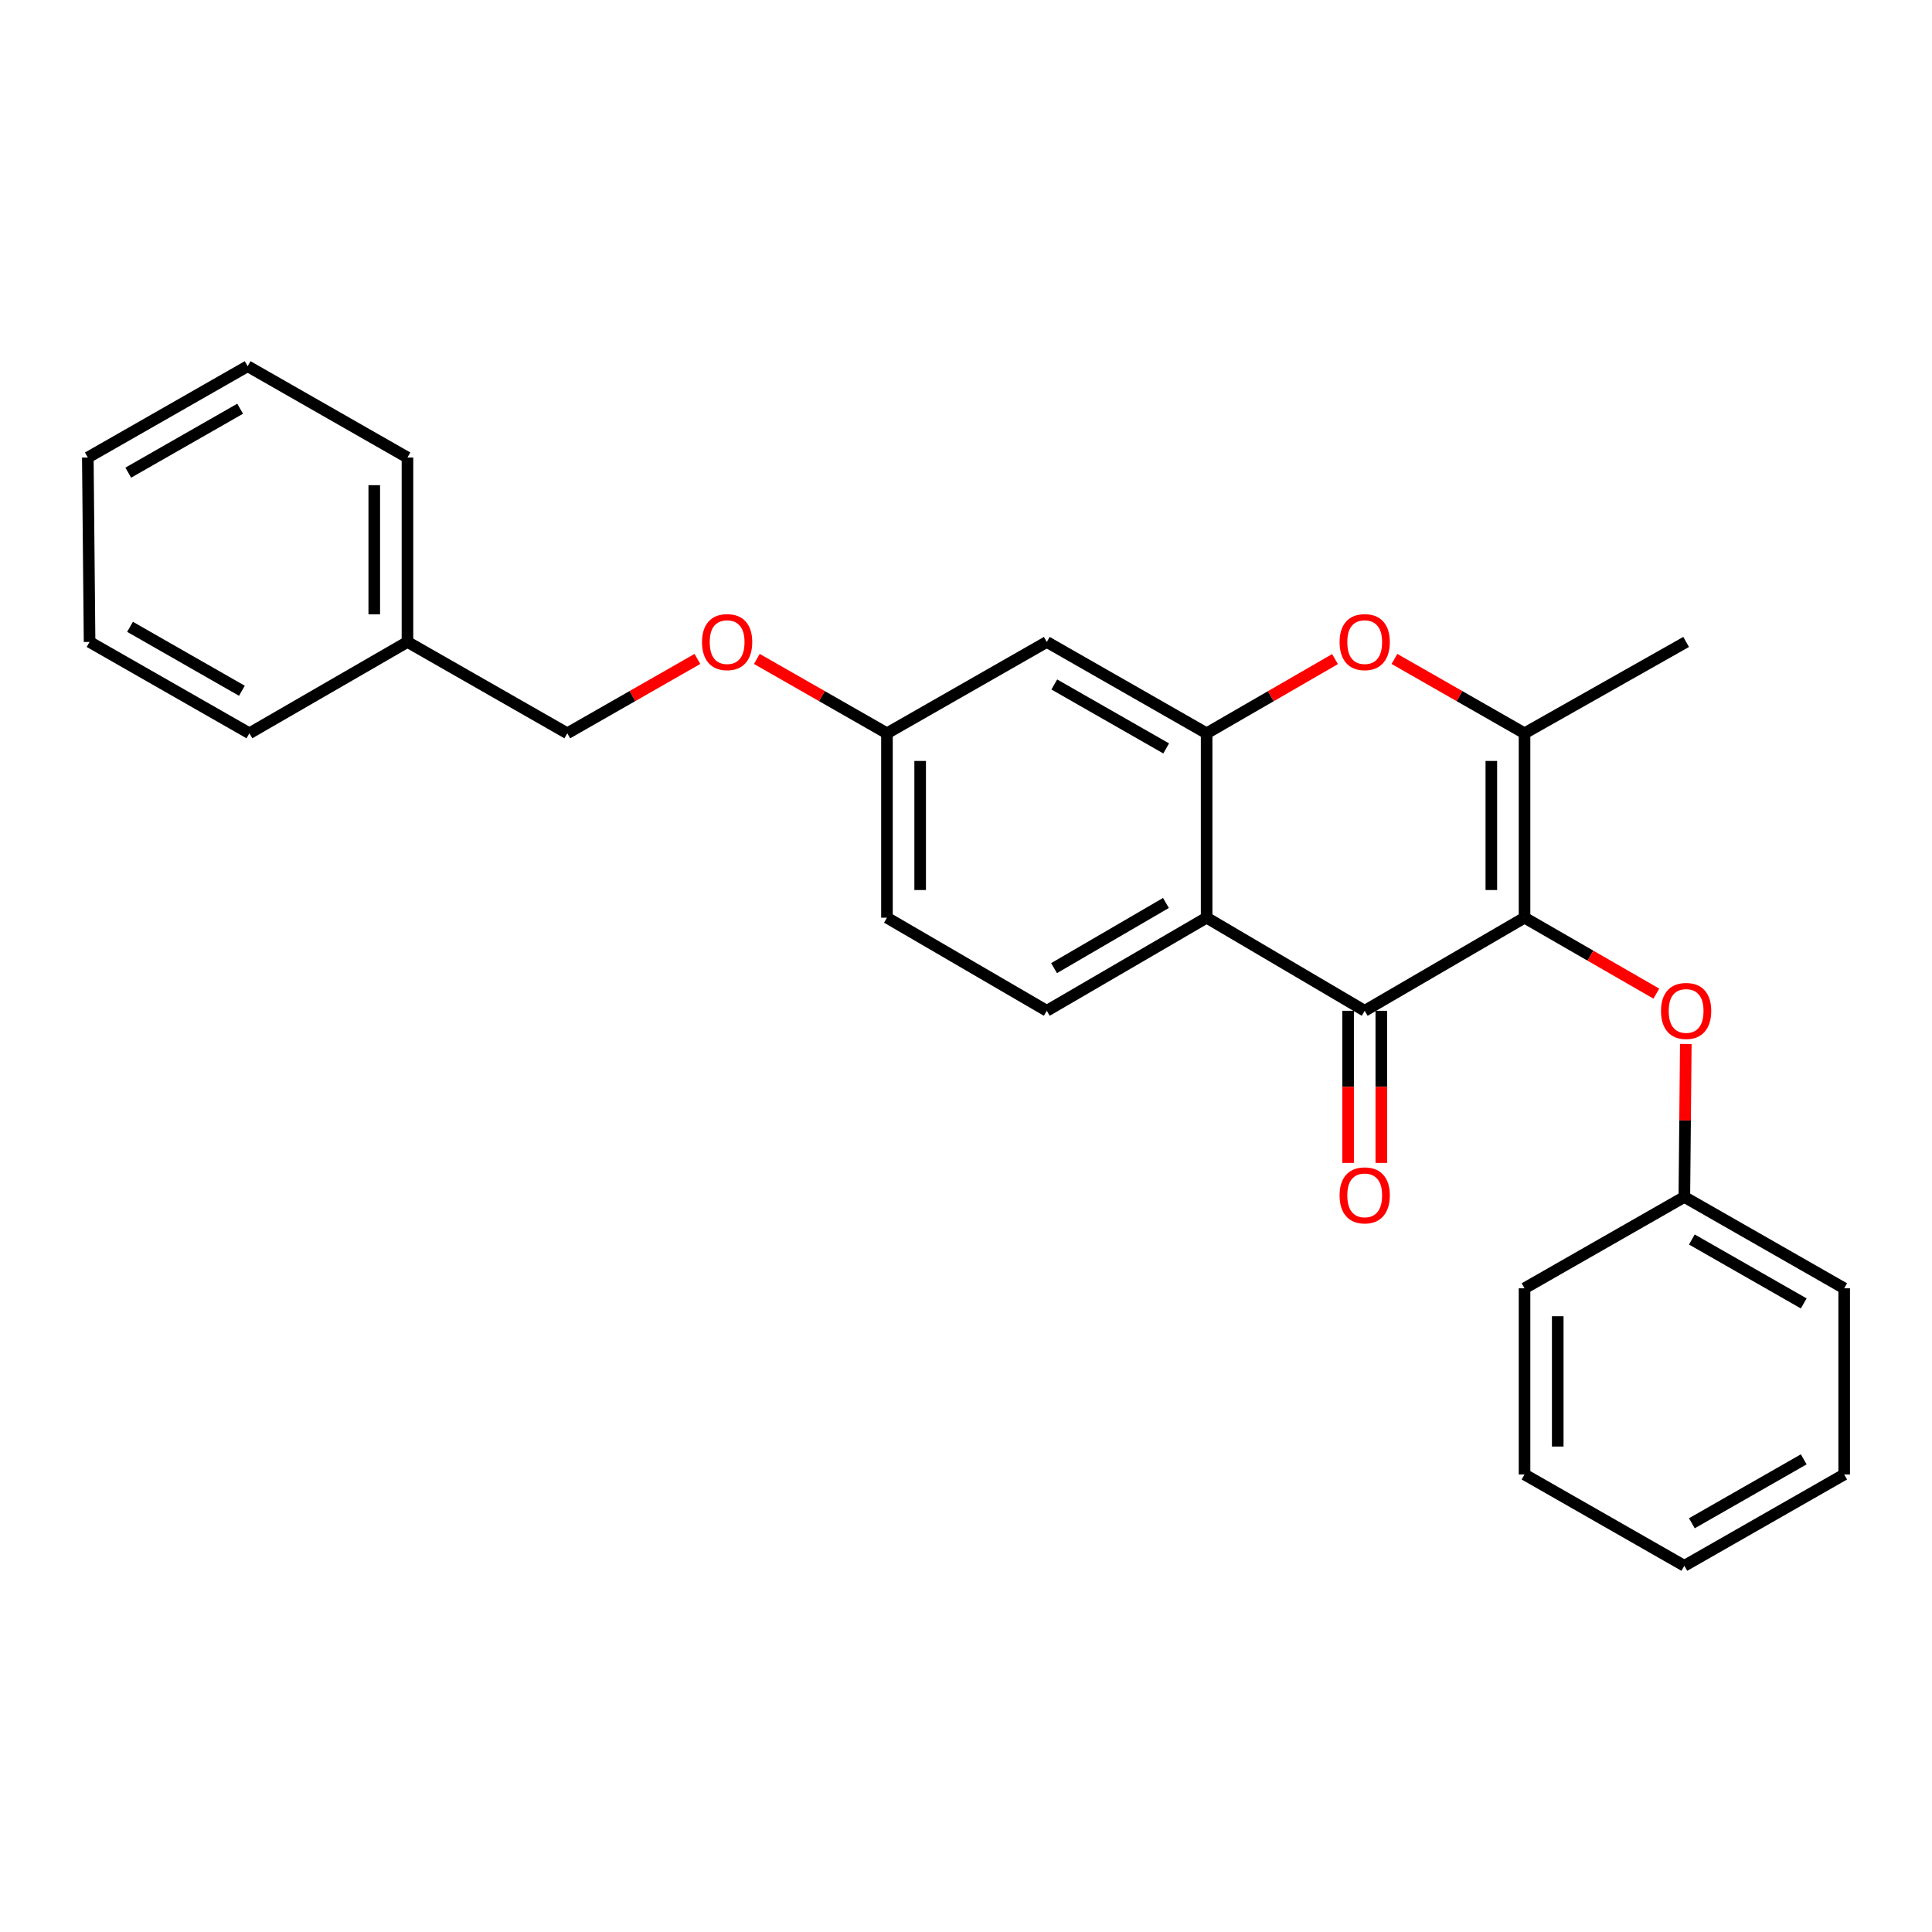 <?xml version='1.0' encoding='iso-8859-1'?>
<svg version='1.1' baseProfile='full'
              xmlns='http://www.w3.org/2000/svg'
                      xmlns:rdkit='http://www.rdkit.org/xml'
                      xmlns:xlink='http://www.w3.org/1999/xlink'
                  xml:space='preserve'
width='1000px' height='1000px' viewBox='0 0 1000 1000'>
<!-- END OF HEADER -->
<rect style='opacity:1.0;fill:#FFFFFF;stroke:none' width='1000' height='1000' x='0' y='0'> </rect>
<path class='bond-0' d='M 789.097,474.995 L 706.369,523.181' style='fill:none;fill-rule:evenodd;stroke:#000000;stroke-width:6px;stroke-linecap:butt;stroke-linejoin:miter;stroke-opacity:1' />
<path class='bond-1' d='M 789.097,474.995 L 789.097,379.549' style='fill:none;fill-rule:evenodd;stroke:#000000;stroke-width:6px;stroke-linecap:butt;stroke-linejoin:miter;stroke-opacity:1' />
<path class='bond-1' d='M 771.912,460.678 L 771.912,393.866' style='fill:none;fill-rule:evenodd;stroke:#000000;stroke-width:6px;stroke-linecap:butt;stroke-linejoin:miter;stroke-opacity:1' />
<path class='bond-2' d='M 789.097,474.995 L 823.209,494.648' style='fill:none;fill-rule:evenodd;stroke:#000000;stroke-width:6px;stroke-linecap:butt;stroke-linejoin:miter;stroke-opacity:1' />
<path class='bond-2' d='M 823.209,494.648 L 857.32,514.301' style='fill:none;fill-rule:evenodd;stroke:#FF0000;stroke-width:6px;stroke-linecap:butt;stroke-linejoin:miter;stroke-opacity:1' />
<path class='bond-3' d='M 706.369,523.181 L 624.547,474.995' style='fill:none;fill-rule:evenodd;stroke:#000000;stroke-width:6px;stroke-linecap:butt;stroke-linejoin:miter;stroke-opacity:1' />
<path class='bond-4' d='M 697.776,523.181 L 697.776,562.556' style='fill:none;fill-rule:evenodd;stroke:#000000;stroke-width:6px;stroke-linecap:butt;stroke-linejoin:miter;stroke-opacity:1' />
<path class='bond-4' d='M 697.776,562.556 L 697.776,601.93' style='fill:none;fill-rule:evenodd;stroke:#FF0000;stroke-width:6px;stroke-linecap:butt;stroke-linejoin:miter;stroke-opacity:1' />
<path class='bond-4' d='M 714.961,523.181 L 714.961,562.556' style='fill:none;fill-rule:evenodd;stroke:#000000;stroke-width:6px;stroke-linecap:butt;stroke-linejoin:miter;stroke-opacity:1' />
<path class='bond-4' d='M 714.961,562.556 L 714.961,601.93' style='fill:none;fill-rule:evenodd;stroke:#FF0000;stroke-width:6px;stroke-linecap:butt;stroke-linejoin:miter;stroke-opacity:1' />
<path class='bond-5' d='M 624.547,474.995 L 541.818,523.181' style='fill:none;fill-rule:evenodd;stroke:#000000;stroke-width:6px;stroke-linecap:butt;stroke-linejoin:miter;stroke-opacity:1' />
<path class='bond-5' d='M 603.488,467.373 L 545.578,501.103' style='fill:none;fill-rule:evenodd;stroke:#000000;stroke-width:6px;stroke-linecap:butt;stroke-linejoin:miter;stroke-opacity:1' />
<path class='bond-6' d='M 624.547,474.995 L 624.547,379.549' style='fill:none;fill-rule:evenodd;stroke:#000000;stroke-width:6px;stroke-linecap:butt;stroke-linejoin:miter;stroke-opacity:1' />
<path class='bond-7' d='M 789.097,379.549 L 755.424,360.305' style='fill:none;fill-rule:evenodd;stroke:#000000;stroke-width:6px;stroke-linecap:butt;stroke-linejoin:miter;stroke-opacity:1' />
<path class='bond-7' d='M 755.424,360.305 L 721.751,341.061' style='fill:none;fill-rule:evenodd;stroke:#FF0000;stroke-width:6px;stroke-linecap:butt;stroke-linejoin:miter;stroke-opacity:1' />
<path class='bond-8' d='M 789.097,379.549 L 872.733,332.27' style='fill:none;fill-rule:evenodd;stroke:#000000;stroke-width:6px;stroke-linecap:butt;stroke-linejoin:miter;stroke-opacity:1' />
<path class='bond-9' d='M 624.547,379.549 L 657.776,360.348' style='fill:none;fill-rule:evenodd;stroke:#000000;stroke-width:6px;stroke-linecap:butt;stroke-linejoin:miter;stroke-opacity:1' />
<path class='bond-9' d='M 657.776,360.348 L 691.006,341.147' style='fill:none;fill-rule:evenodd;stroke:#FF0000;stroke-width:6px;stroke-linecap:butt;stroke-linejoin:miter;stroke-opacity:1' />
<path class='bond-10' d='M 624.547,379.549 L 541.818,332.27' style='fill:none;fill-rule:evenodd;stroke:#000000;stroke-width:6px;stroke-linecap:butt;stroke-linejoin:miter;stroke-opacity:1' />
<path class='bond-10' d='M 603.61,387.378 L 545.7,354.283' style='fill:none;fill-rule:evenodd;stroke:#000000;stroke-width:6px;stroke-linecap:butt;stroke-linejoin:miter;stroke-opacity:1' />
<path class='bond-11' d='M 872.57,540.35 L 872.193,579.947' style='fill:none;fill-rule:evenodd;stroke:#FF0000;stroke-width:6px;stroke-linecap:butt;stroke-linejoin:miter;stroke-opacity:1' />
<path class='bond-11' d='M 872.193,579.947 L 871.817,619.544' style='fill:none;fill-rule:evenodd;stroke:#000000;stroke-width:6px;stroke-linecap:butt;stroke-linejoin:miter;stroke-opacity:1' />
<path class='bond-12' d='M 541.818,332.27 L 459.089,379.549' style='fill:none;fill-rule:evenodd;stroke:#000000;stroke-width:6px;stroke-linecap:butt;stroke-linejoin:miter;stroke-opacity:1' />
<path class='bond-13' d='M 541.818,523.181 L 459.089,474.995' style='fill:none;fill-rule:evenodd;stroke:#000000;stroke-width:6px;stroke-linecap:butt;stroke-linejoin:miter;stroke-opacity:1' />
<path class='bond-14' d='M 459.089,379.549 L 425.416,360.305' style='fill:none;fill-rule:evenodd;stroke:#000000;stroke-width:6px;stroke-linecap:butt;stroke-linejoin:miter;stroke-opacity:1' />
<path class='bond-14' d='M 425.416,360.305 L 391.742,341.061' style='fill:none;fill-rule:evenodd;stroke:#FF0000;stroke-width:6px;stroke-linecap:butt;stroke-linejoin:miter;stroke-opacity:1' />
<path class='bond-15' d='M 459.089,379.549 L 459.089,474.995' style='fill:none;fill-rule:evenodd;stroke:#000000;stroke-width:6px;stroke-linecap:butt;stroke-linejoin:miter;stroke-opacity:1' />
<path class='bond-15' d='M 476.275,393.866 L 476.275,460.678' style='fill:none;fill-rule:evenodd;stroke:#000000;stroke-width:6px;stroke-linecap:butt;stroke-linejoin:miter;stroke-opacity:1' />
<path class='bond-16' d='M 360.978,341.061 L 327.305,360.305' style='fill:none;fill-rule:evenodd;stroke:#FF0000;stroke-width:6px;stroke-linecap:butt;stroke-linejoin:miter;stroke-opacity:1' />
<path class='bond-16' d='M 327.305,360.305 L 293.631,379.549' style='fill:none;fill-rule:evenodd;stroke:#000000;stroke-width:6px;stroke-linecap:butt;stroke-linejoin:miter;stroke-opacity:1' />
<path class='bond-17' d='M 871.817,619.544 L 954.545,666.823' style='fill:none;fill-rule:evenodd;stroke:#000000;stroke-width:6px;stroke-linecap:butt;stroke-linejoin:miter;stroke-opacity:1' />
<path class='bond-17' d='M 875.699,641.556 L 933.609,674.652' style='fill:none;fill-rule:evenodd;stroke:#000000;stroke-width:6px;stroke-linecap:butt;stroke-linejoin:miter;stroke-opacity:1' />
<path class='bond-18' d='M 871.817,619.544 L 789.097,666.823' style='fill:none;fill-rule:evenodd;stroke:#000000;stroke-width:6px;stroke-linecap:butt;stroke-linejoin:miter;stroke-opacity:1' />
<path class='bond-19' d='M 293.631,379.549 L 210.903,332.27' style='fill:none;fill-rule:evenodd;stroke:#000000;stroke-width:6px;stroke-linecap:butt;stroke-linejoin:miter;stroke-opacity:1' />
<path class='bond-20' d='M 210.903,332.27 L 210.903,236.814' style='fill:none;fill-rule:evenodd;stroke:#000000;stroke-width:6px;stroke-linecap:butt;stroke-linejoin:miter;stroke-opacity:1' />
<path class='bond-20' d='M 193.717,317.952 L 193.717,251.133' style='fill:none;fill-rule:evenodd;stroke:#000000;stroke-width:6px;stroke-linecap:butt;stroke-linejoin:miter;stroke-opacity:1' />
<path class='bond-21' d='M 210.903,332.27 L 129.09,379.549' style='fill:none;fill-rule:evenodd;stroke:#000000;stroke-width:6px;stroke-linecap:butt;stroke-linejoin:miter;stroke-opacity:1' />
<path class='bond-22' d='M 954.545,666.823 L 954.545,763.186' style='fill:none;fill-rule:evenodd;stroke:#000000;stroke-width:6px;stroke-linecap:butt;stroke-linejoin:miter;stroke-opacity:1' />
<path class='bond-23' d='M 789.097,666.823 L 789.097,763.186' style='fill:none;fill-rule:evenodd;stroke:#000000;stroke-width:6px;stroke-linecap:butt;stroke-linejoin:miter;stroke-opacity:1' />
<path class='bond-23' d='M 806.283,681.277 L 806.283,748.731' style='fill:none;fill-rule:evenodd;stroke:#000000;stroke-width:6px;stroke-linecap:butt;stroke-linejoin:miter;stroke-opacity:1' />
<path class='bond-24' d='M 210.903,236.814 L 128.183,189.545' style='fill:none;fill-rule:evenodd;stroke:#000000;stroke-width:6px;stroke-linecap:butt;stroke-linejoin:miter;stroke-opacity:1' />
<path class='bond-25' d='M 129.09,379.549 L 46.362,332.27' style='fill:none;fill-rule:evenodd;stroke:#000000;stroke-width:6px;stroke-linecap:butt;stroke-linejoin:miter;stroke-opacity:1' />
<path class='bond-25' d='M 125.208,357.537 L 67.298,324.441' style='fill:none;fill-rule:evenodd;stroke:#000000;stroke-width:6px;stroke-linecap:butt;stroke-linejoin:miter;stroke-opacity:1' />
<path class='bond-26' d='M 789.097,763.186 L 871.817,810.455' style='fill:none;fill-rule:evenodd;stroke:#000000;stroke-width:6px;stroke-linecap:butt;stroke-linejoin:miter;stroke-opacity:1' />
<path class='bond-27' d='M 128.183,189.545 L 45.455,236.814' style='fill:none;fill-rule:evenodd;stroke:#000000;stroke-width:6px;stroke-linecap:butt;stroke-linejoin:miter;stroke-opacity:1' />
<path class='bond-27' d='M 124.3,211.557 L 66.39,244.646' style='fill:none;fill-rule:evenodd;stroke:#000000;stroke-width:6px;stroke-linecap:butt;stroke-linejoin:miter;stroke-opacity:1' />
<path class='bond-28' d='M 46.362,332.27 L 45.455,236.814' style='fill:none;fill-rule:evenodd;stroke:#000000;stroke-width:6px;stroke-linecap:butt;stroke-linejoin:miter;stroke-opacity:1' />
<path class='bond-29' d='M 954.545,763.186 L 871.817,810.455' style='fill:none;fill-rule:evenodd;stroke:#000000;stroke-width:6px;stroke-linecap:butt;stroke-linejoin:miter;stroke-opacity:1' />
<path class='bond-29' d='M 933.61,755.354 L 875.7,788.443' style='fill:none;fill-rule:evenodd;stroke:#000000;stroke-width:6px;stroke-linecap:butt;stroke-linejoin:miter;stroke-opacity:1' />
<path  class='atom-5' d='M 693.369 332.35
Q 693.369 325.55, 696.729 321.75
Q 700.089 317.95, 706.369 317.95
Q 712.649 317.95, 716.009 321.75
Q 719.369 325.55, 719.369 332.35
Q 719.369 339.23, 715.969 343.15
Q 712.569 347.03, 706.369 347.03
Q 700.129 347.03, 696.729 343.15
Q 693.369 339.27, 693.369 332.35
M 706.369 343.83
Q 710.689 343.83, 713.009 340.95
Q 715.369 338.03, 715.369 332.35
Q 715.369 326.79, 713.009 323.99
Q 710.689 321.15, 706.369 321.15
Q 702.049 321.15, 699.689 323.95
Q 697.369 326.75, 697.369 332.35
Q 697.369 338.07, 699.689 340.95
Q 702.049 343.83, 706.369 343.83
' fill='#FF0000'/>
<path  class='atom-6' d='M 859.733 523.261
Q 859.733 516.461, 863.093 512.661
Q 866.453 508.861, 872.733 508.861
Q 879.013 508.861, 882.373 512.661
Q 885.733 516.461, 885.733 523.261
Q 885.733 530.141, 882.333 534.061
Q 878.933 537.941, 872.733 537.941
Q 866.493 537.941, 863.093 534.061
Q 859.733 530.181, 859.733 523.261
M 872.733 534.741
Q 877.053 534.741, 879.373 531.861
Q 881.733 528.941, 881.733 523.261
Q 881.733 517.701, 879.373 514.901
Q 877.053 512.061, 872.733 512.061
Q 868.413 512.061, 866.053 514.861
Q 863.733 517.661, 863.733 523.261
Q 863.733 528.981, 866.053 531.861
Q 868.413 534.741, 872.733 534.741
' fill='#FF0000'/>
<path  class='atom-9' d='M 693.369 618.717
Q 693.369 611.917, 696.729 608.117
Q 700.089 604.317, 706.369 604.317
Q 712.649 604.317, 716.009 608.117
Q 719.369 611.917, 719.369 618.717
Q 719.369 625.597, 715.969 629.517
Q 712.569 633.397, 706.369 633.397
Q 700.129 633.397, 696.729 629.517
Q 693.369 625.637, 693.369 618.717
M 706.369 630.197
Q 710.689 630.197, 713.009 627.317
Q 715.369 624.397, 715.369 618.717
Q 715.369 613.157, 713.009 610.357
Q 710.689 607.517, 706.369 607.517
Q 702.049 607.517, 699.689 610.317
Q 697.369 613.117, 697.369 618.717
Q 697.369 624.437, 699.689 627.317
Q 702.049 630.197, 706.369 630.197
' fill='#FF0000'/>
<path  class='atom-11' d='M 363.36 332.35
Q 363.36 325.55, 366.72 321.75
Q 370.08 317.95, 376.36 317.95
Q 382.64 317.95, 386 321.75
Q 389.36 325.55, 389.36 332.35
Q 389.36 339.23, 385.96 343.15
Q 382.56 347.03, 376.36 347.03
Q 370.12 347.03, 366.72 343.15
Q 363.36 339.27, 363.36 332.35
M 376.36 343.83
Q 380.68 343.83, 383 340.95
Q 385.36 338.03, 385.36 332.35
Q 385.36 326.79, 383 323.99
Q 380.68 321.15, 376.36 321.15
Q 372.04 321.15, 369.68 323.95
Q 367.36 326.75, 367.36 332.35
Q 367.36 338.07, 369.68 340.95
Q 372.04 343.83, 376.36 343.83
' fill='#FF0000'/>
</svg>
